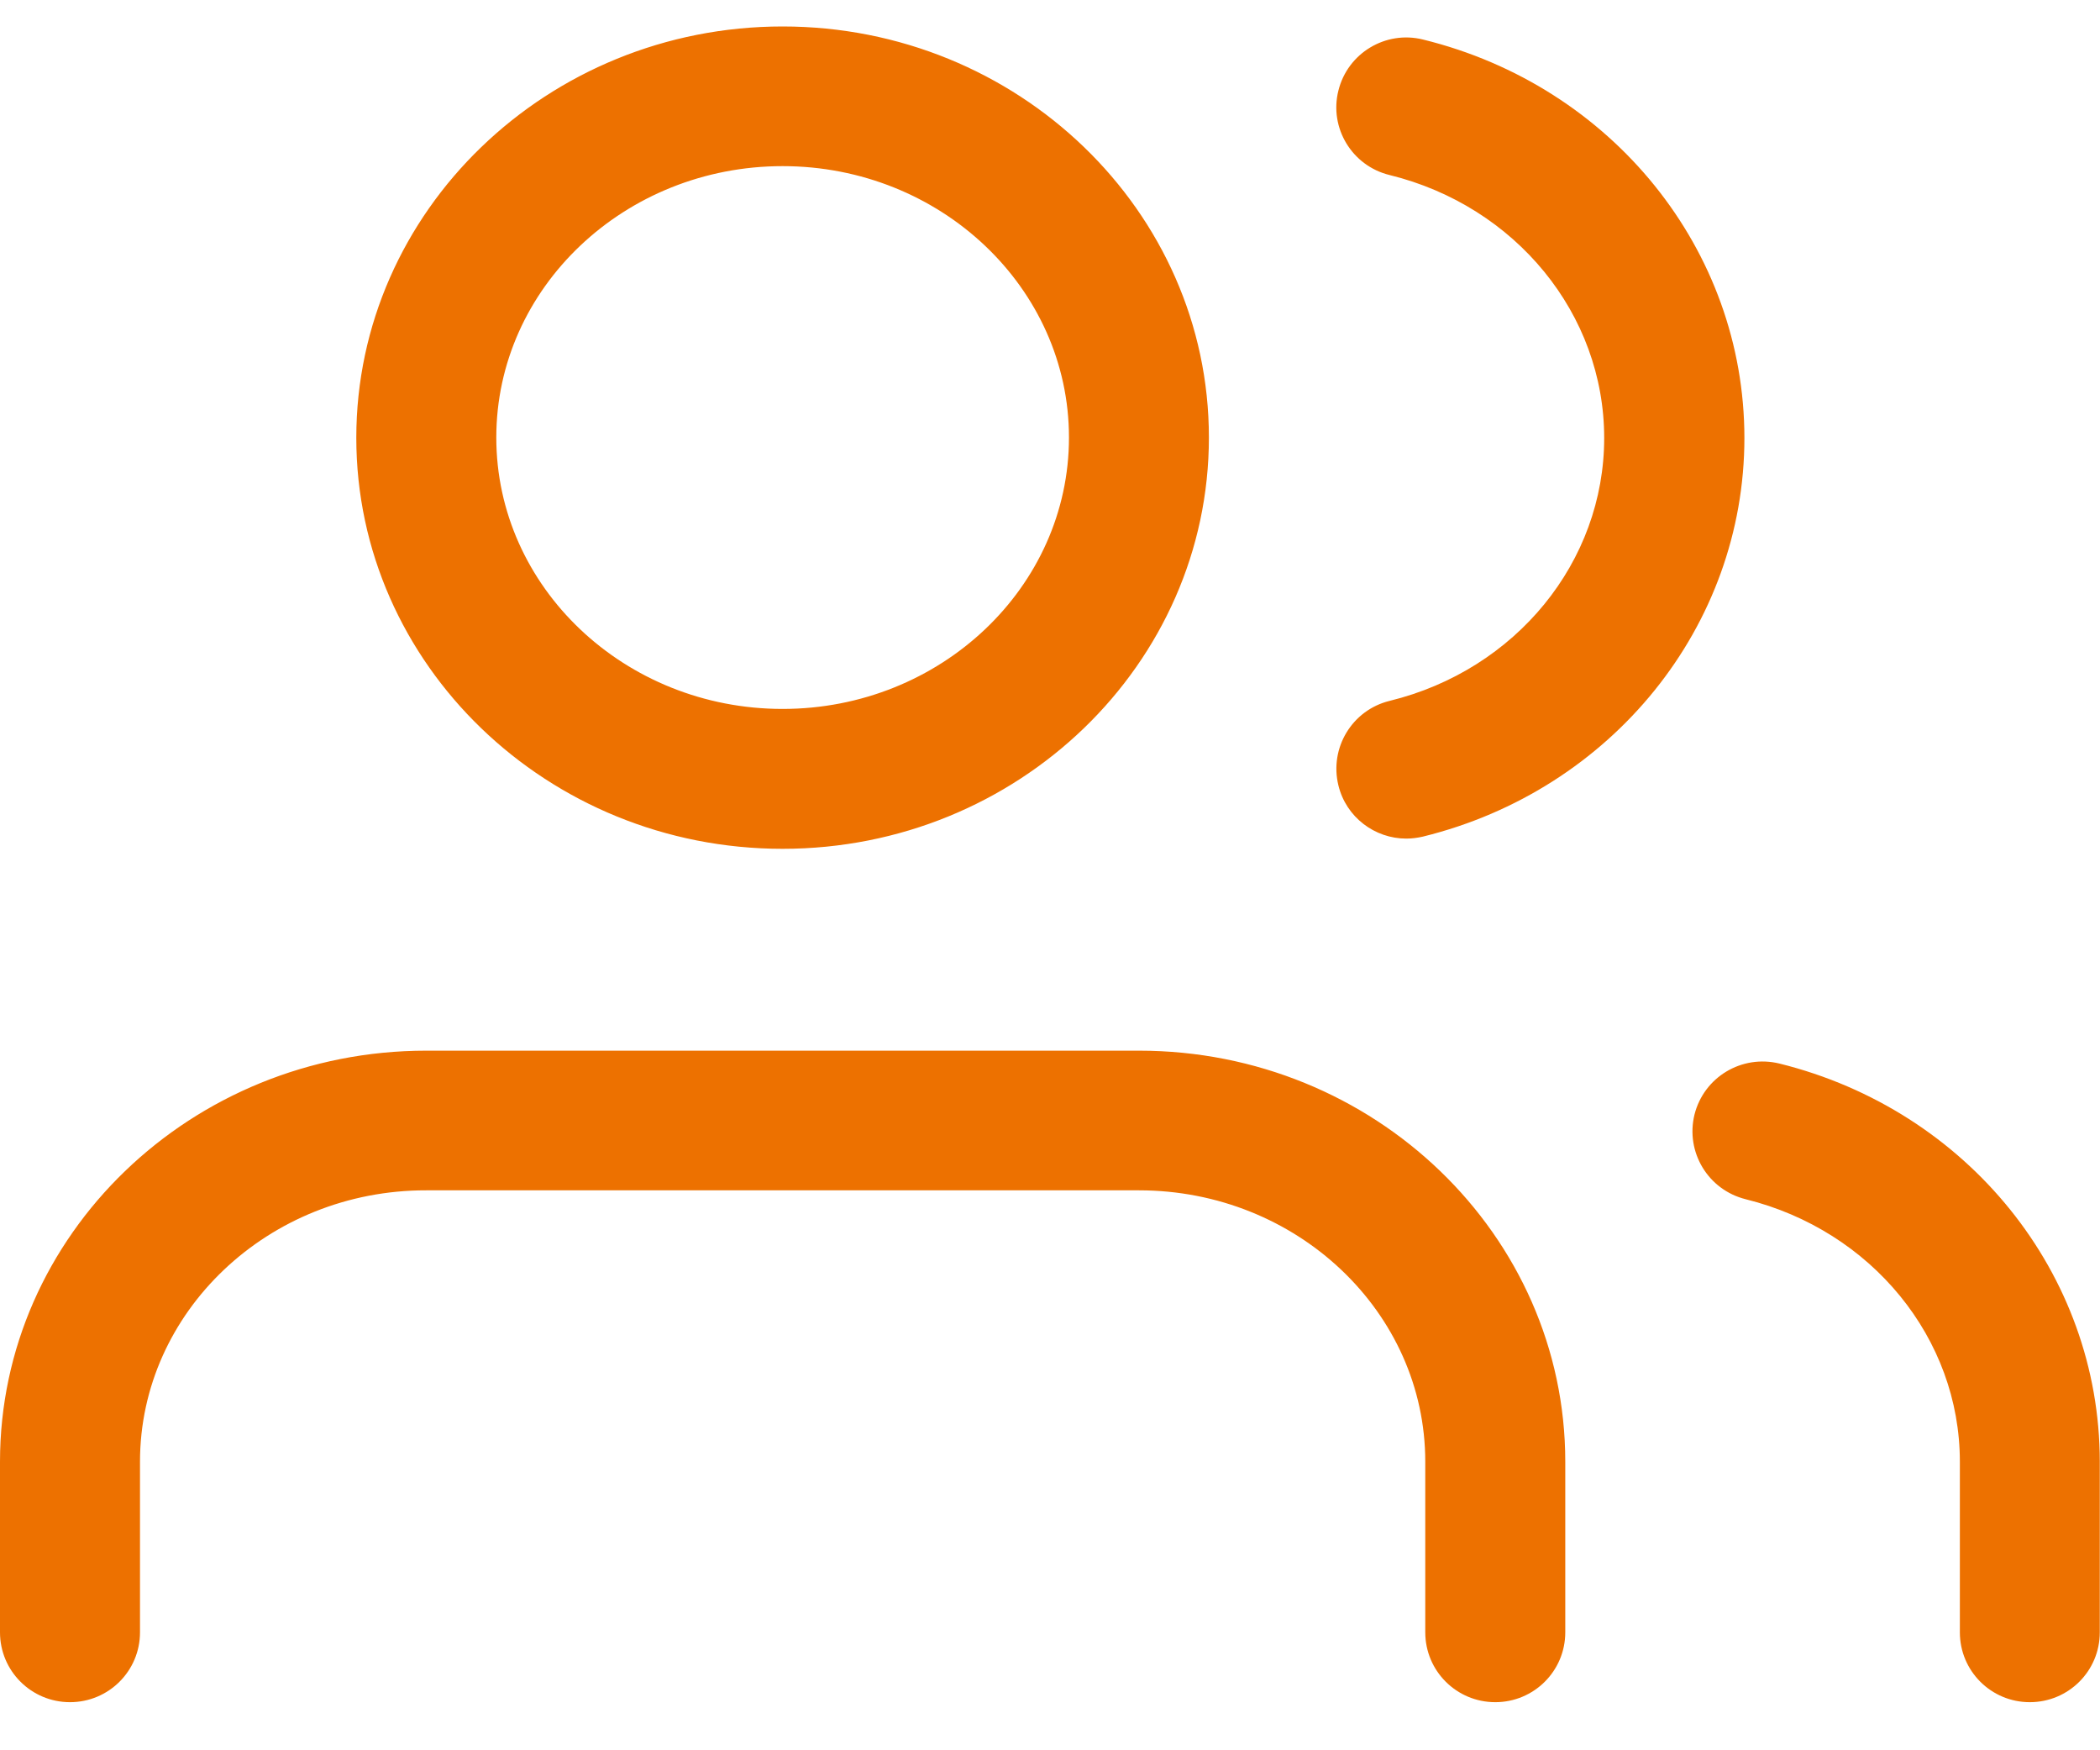 <svg 
 xmlns="http://www.w3.org/2000/svg"
 xmlns:xlink="http://www.w3.org/1999/xlink"
 width="30px" height="25px">
<path fill-rule="evenodd"  fill="rgb(237, 113, 0)"
 d="M21.361,24.313 C20.808,24.313 20.361,23.867 20.361,23.315 L20.361,20.878 C20.361,18.741 18.527,17.002 16.271,17.002 L6.090,17.002 C3.834,16.998 2.000,18.741 2.000,20.878 L2.000,23.315 C2.000,23.867 1.553,24.313 1.000,24.313 C0.447,24.313 0.000,23.867 0.000,23.315 L0.000,20.878 C0.000,17.640 2.731,15.007 6.090,15.007 L16.271,15.007 C19.630,15.007 22.361,17.640 22.361,20.878 L22.361,23.315 C22.361,23.867 21.914,24.313 21.361,24.313 ZM11.180,12.124 C7.821,12.124 5.090,9.490 5.090,6.253 C5.090,3.015 7.821,0.378 11.180,0.378 C14.539,0.378 17.270,3.012 17.270,6.249 C17.270,9.488 14.539,12.124 11.180,12.124 ZM11.180,2.373 C8.924,2.373 7.090,4.112 7.090,6.249 C7.090,8.387 8.924,10.126 11.180,10.126 C13.436,10.126 15.271,8.387 15.271,6.249 C15.271,4.112 13.436,2.373 11.180,2.373 ZM28.997,24.313 C28.444,24.313 27.998,23.867 27.998,23.315 L27.998,20.878 C27.998,19.117 26.738,17.575 24.938,17.129 C24.401,16.995 24.076,16.456 24.207,15.920 C24.342,15.384 24.882,15.060 25.420,15.191 C28.113,15.858 29.994,18.195 29.997,20.875 L29.997,23.315 C29.997,23.867 29.551,24.313 28.997,24.313 L28.997,24.313 ZM20.089,11.978 C19.639,11.978 19.230,11.672 19.120,11.218 C18.989,10.681 19.317,10.142 19.851,10.011 C21.658,9.569 22.917,8.023 22.917,6.256 C22.917,4.488 21.654,2.943 19.851,2.500 C19.314,2.369 18.986,1.827 19.120,1.294 C19.252,0.759 19.795,0.431 20.330,0.565 C23.032,1.229 24.920,3.570 24.920,6.256 C24.920,8.942 23.029,11.286 20.326,11.950 C20.248,11.968 20.167,11.978 20.089,11.978 Z"/>
</svg>